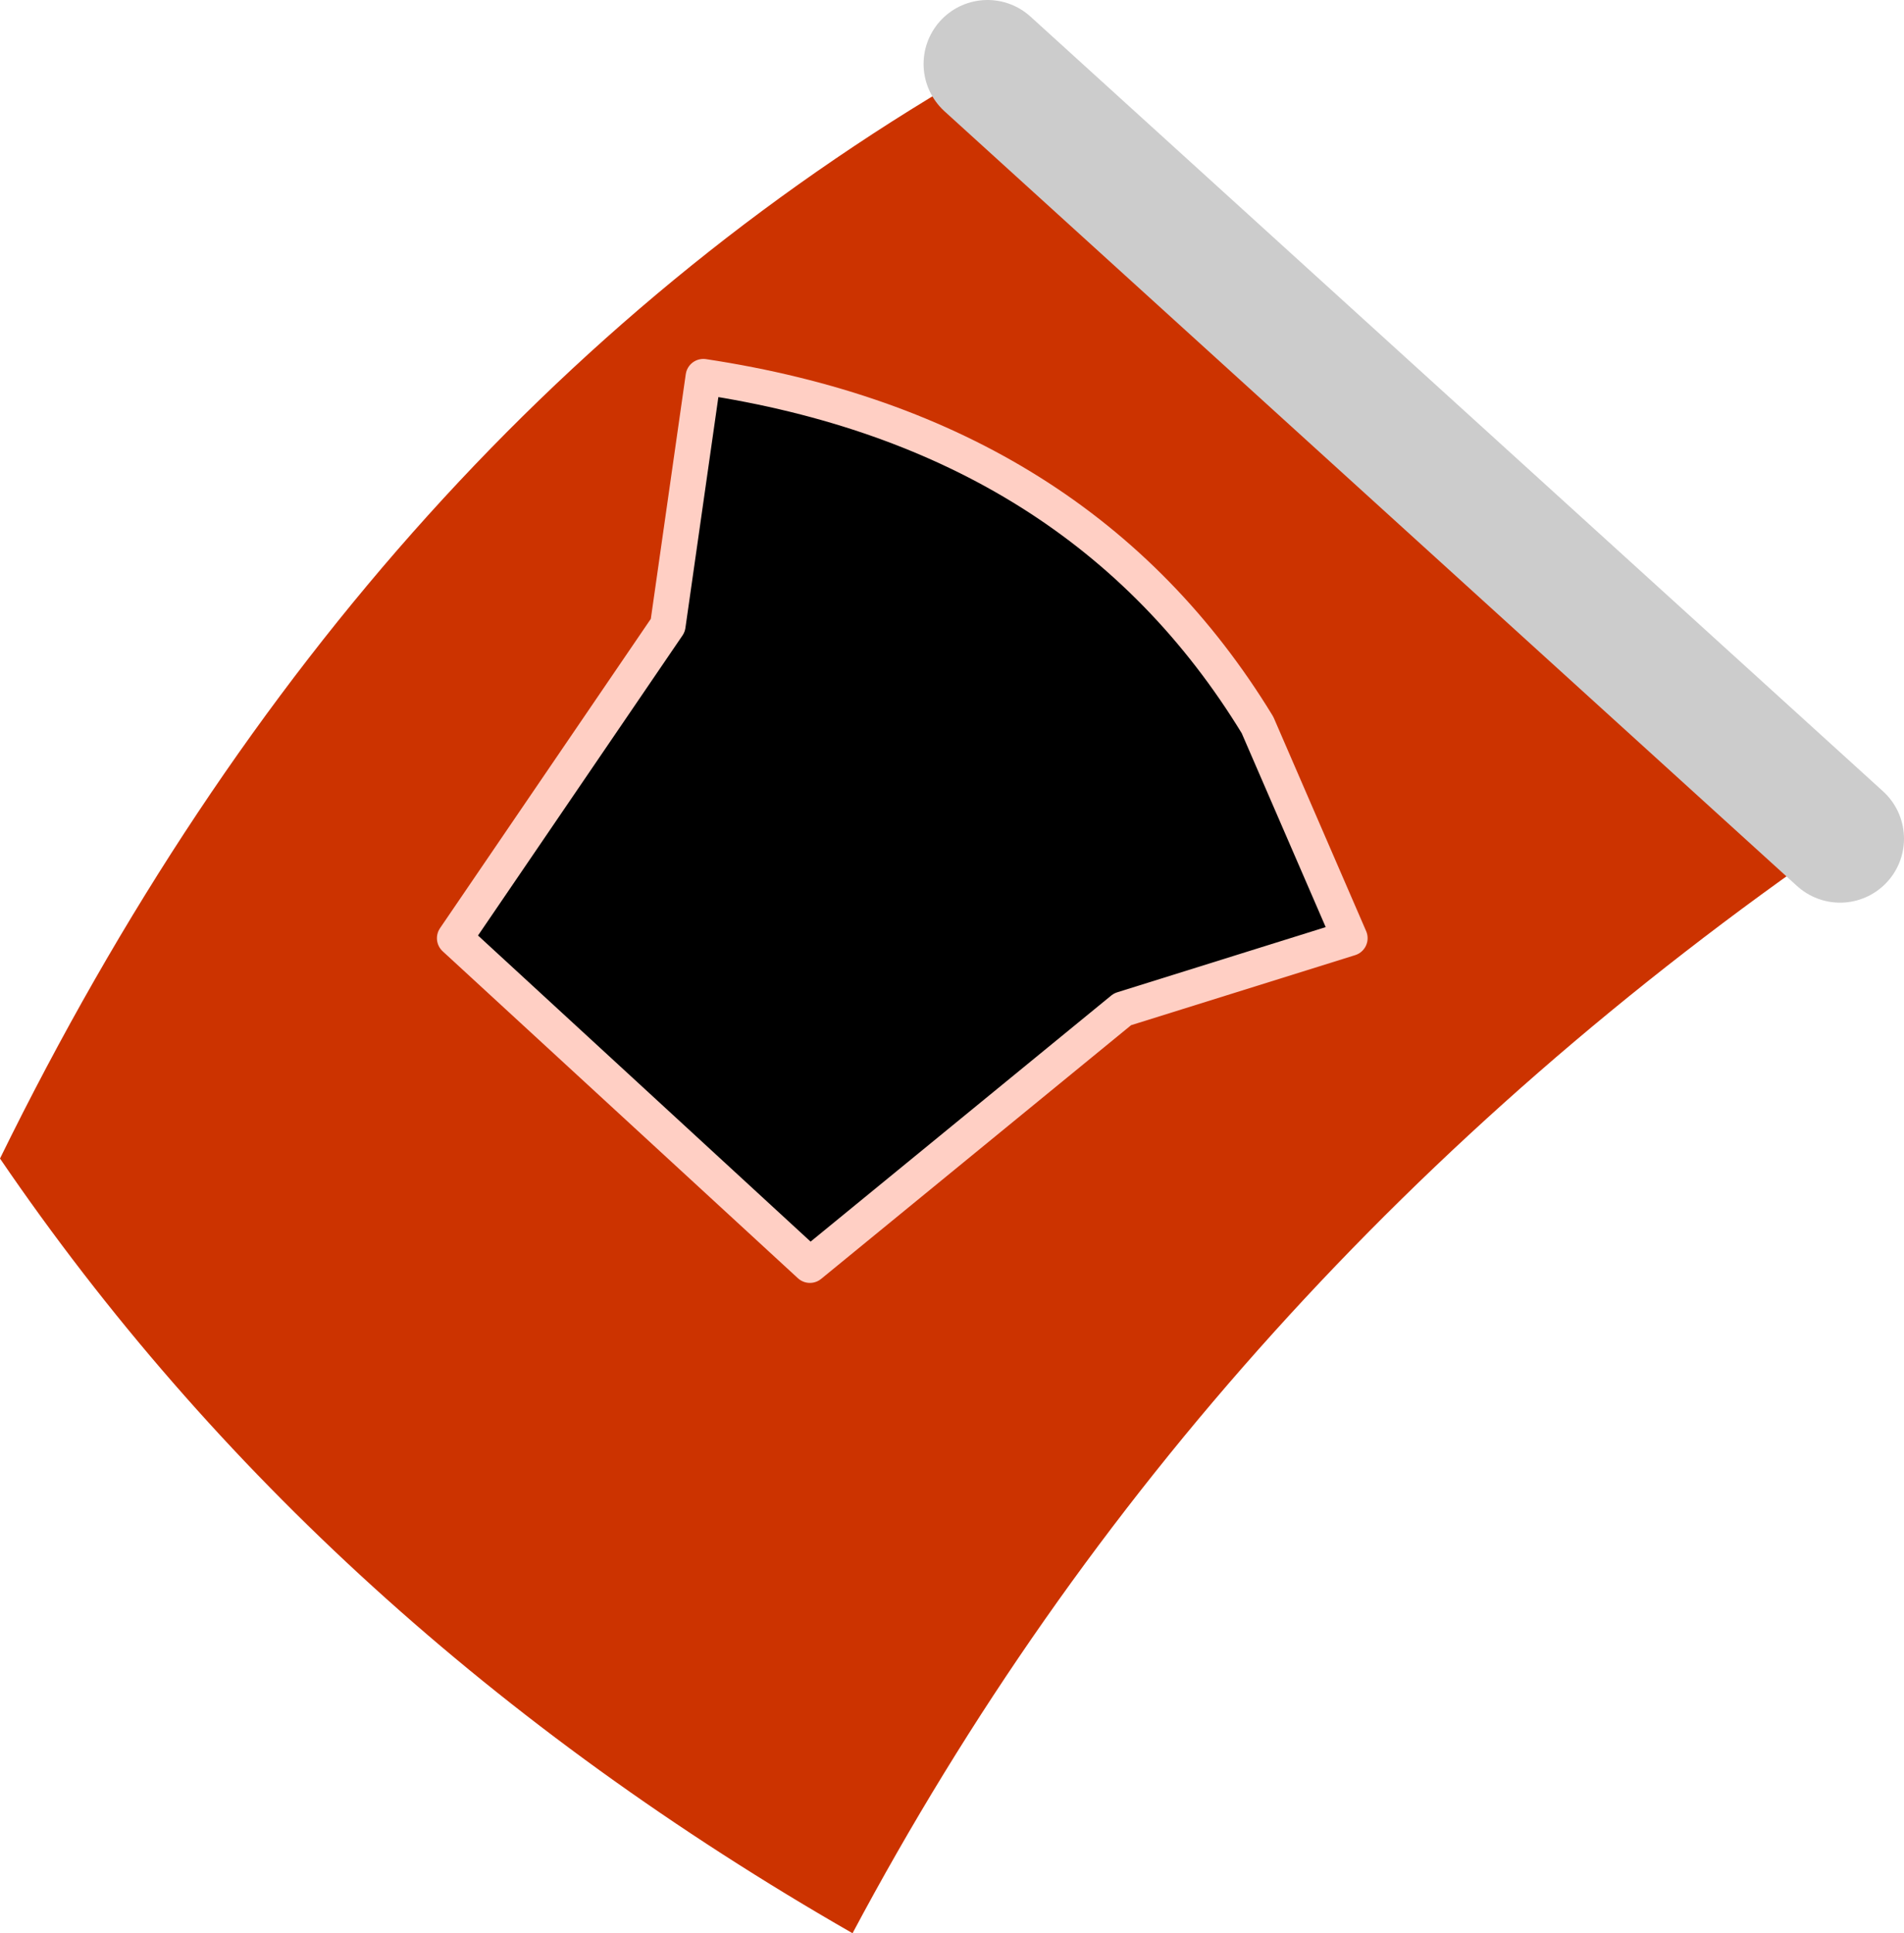 <?xml version="1.0" encoding="UTF-8" standalone="no"?>
<svg xmlns:xlink="http://www.w3.org/1999/xlink" height="13.6px" width="13.4px" xmlns="http://www.w3.org/2000/svg">
  <g transform="matrix(1.0, 0.0, 0.0, 1.0, 2.5, 4.1)">
    <path d="M10.45 1.8 Q5.95 4.9 3.5 9.5 -0.25 7.35 -2.5 4.05 0.05 -1.15 4.45 -3.65 L10.45 1.8 M7.0 2.5 L6.35 1.0 Q5.1 -1.05 2.45 -1.45 L2.2 0.3 0.7 2.5 3.2 4.8 5.4 3.0 7.0 2.5" fill="#cc3300" fill-rule="evenodd" stroke="none"/>
    <path d="M7.0 2.5 L5.4 3.0 3.2 4.8 0.7 2.5 2.2 0.3 2.45 -1.45 Q5.1 -1.05 6.35 1.0 L7.0 2.5" fill="#000000" fill-rule="evenodd" stroke="none"/>
    <path d="M7.0 2.5 L5.4 3.0 3.2 4.8 0.7 2.5 2.2 0.3 2.45 -1.45 Q5.1 -1.05 6.35 1.0 L7.0 2.5" fill="none" stroke="#ffcfc4" stroke-linecap="round" stroke-linejoin="round" stroke-width="0.25"/>
    <path d="M4.45 -3.65 L10.45 1.8" fill="none" stroke="#cccccc" stroke-linecap="round" stroke-linejoin="round" stroke-width="0.9"/>
  </g>
</svg>
